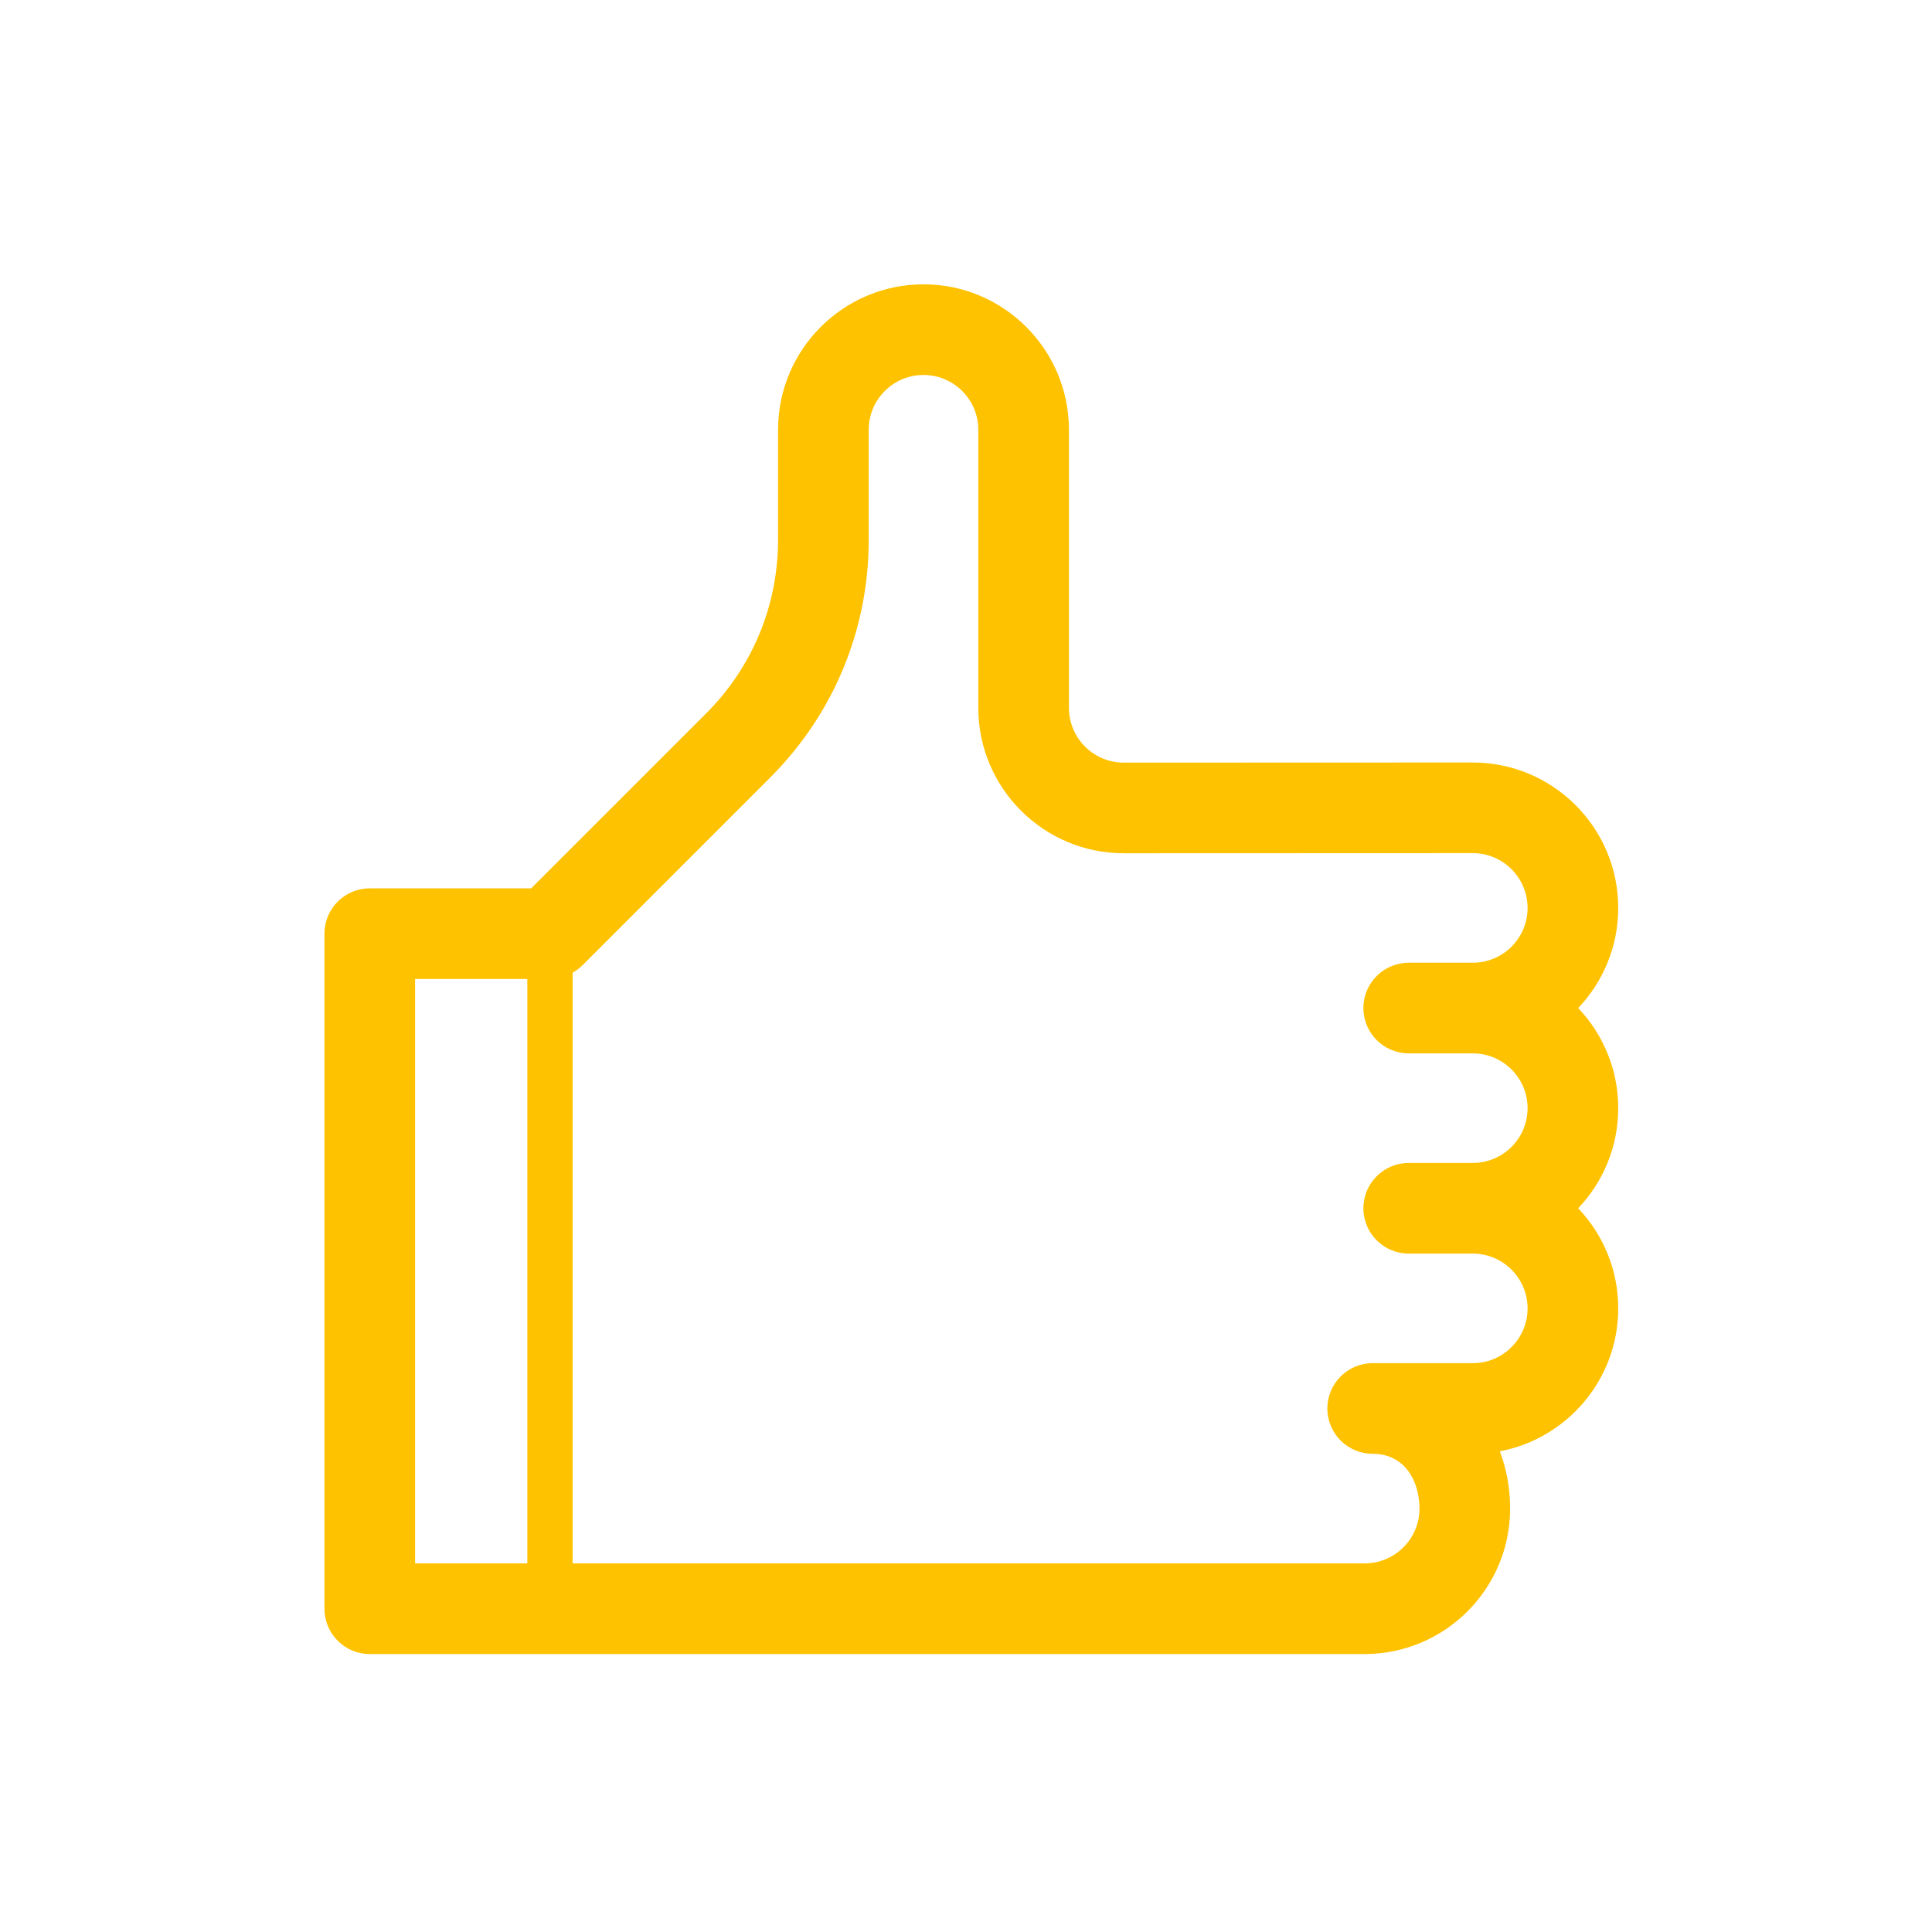 <?xml version="1.0" encoding="UTF-8"?>
<svg width="150px" height="150px" viewBox="0 0 150 150" version="1.1" xmlns="http://www.w3.org/2000/svg" xmlns:xlink="http://www.w3.org/1999/xlink">
    <!-- Generator: Sketch 49 (51002) - http://www.bohemiancoding.com/sketch -->
    <title>Enjoy</title>
    <desc>Created with Sketch.</desc>
    <defs></defs>
    <g id="Enjoy" stroke="none" stroke-width="1" fill="none" fill-rule="evenodd">
        <g id="Group-10" transform="translate(25, 22)" fill="#FFC200">
            <path d="M84.373,59.783 L89.347,59.783 C91.693,59.783 93.601,61.691 93.601,64.037 C93.601,66.383 91.693,68.291 89.347,68.291 L84.373,68.291 C82.43,68.291 80.854,69.867 80.854,71.81 C80.854,73.753 82.43,75.329 84.373,75.329 L89.347,75.329 C91.693,75.329 93.601,77.237 93.601,79.583 C93.601,81.928 91.693,83.836 89.347,83.836 L81.575,83.836 C79.632,83.836 78.056,85.411 78.056,87.355 C78.056,89.298 79.632,90.873 81.575,90.873 C84.084,90.873 85.207,93.01 85.207,95.127 C85.207,97.473 83.299,99.381 80.953,99.381 L19.459,99.381 L19.459,53.52 C19.72,53.368 19.97,53.195 20.188,52.978 L34.798,38.367 C39.73,33.435 42.447,26.878 42.447,19.904 L42.447,11.366 C42.447,9.02 44.355,7.112 46.701,7.112 C49.047,7.112 50.955,9.02 50.955,11.366 L50.955,32.955 C50.955,39.182 56.02,44.247 62.246,44.247 L89.347,44.237 C91.693,44.237 93.601,46.145 93.601,48.492 C93.601,50.838 91.693,52.746 89.347,52.746 L84.373,52.746 C82.43,52.746 80.854,54.321 80.854,56.264 C80.854,58.207 82.43,59.783 84.373,59.783 Z M7.228,99.381 L15.941,99.381 L15.941,54.008 L7.228,54.008 L7.228,99.381 Z M97.53,56.264 C99.456,54.239 100.639,51.501 100.639,48.492 C100.639,42.265 95.573,37.2 89.346,37.2 L62.245,37.209 C59.9,37.209 57.992,35.302 57.992,32.955 L57.992,11.366 C57.992,5.14 52.927,0.075 46.701,0.075 C40.474,0.075 35.409,5.14 35.409,11.366 L35.409,19.904 C35.409,24.998 33.425,29.788 29.823,33.391 L16.242,46.971 L3.709,46.971 C1.766,46.971 0.19,48.547 0.19,50.49 L0.19,102.9 C0.19,104.843 1.766,106.419 3.709,106.419 L80.953,106.419 C87.18,106.419 92.245,101.354 92.245,95.127 C92.245,93.53 91.962,92.03 91.445,90.678 C96.672,89.692 100.639,85.092 100.639,79.583 C100.639,76.573 99.456,73.836 97.53,71.81 C99.456,69.784 100.639,67.046 100.639,64.037 C100.639,61.028 99.456,58.29 97.53,56.264 Z" id="Fill-35"></path>
        </g>
    </g>
</svg>